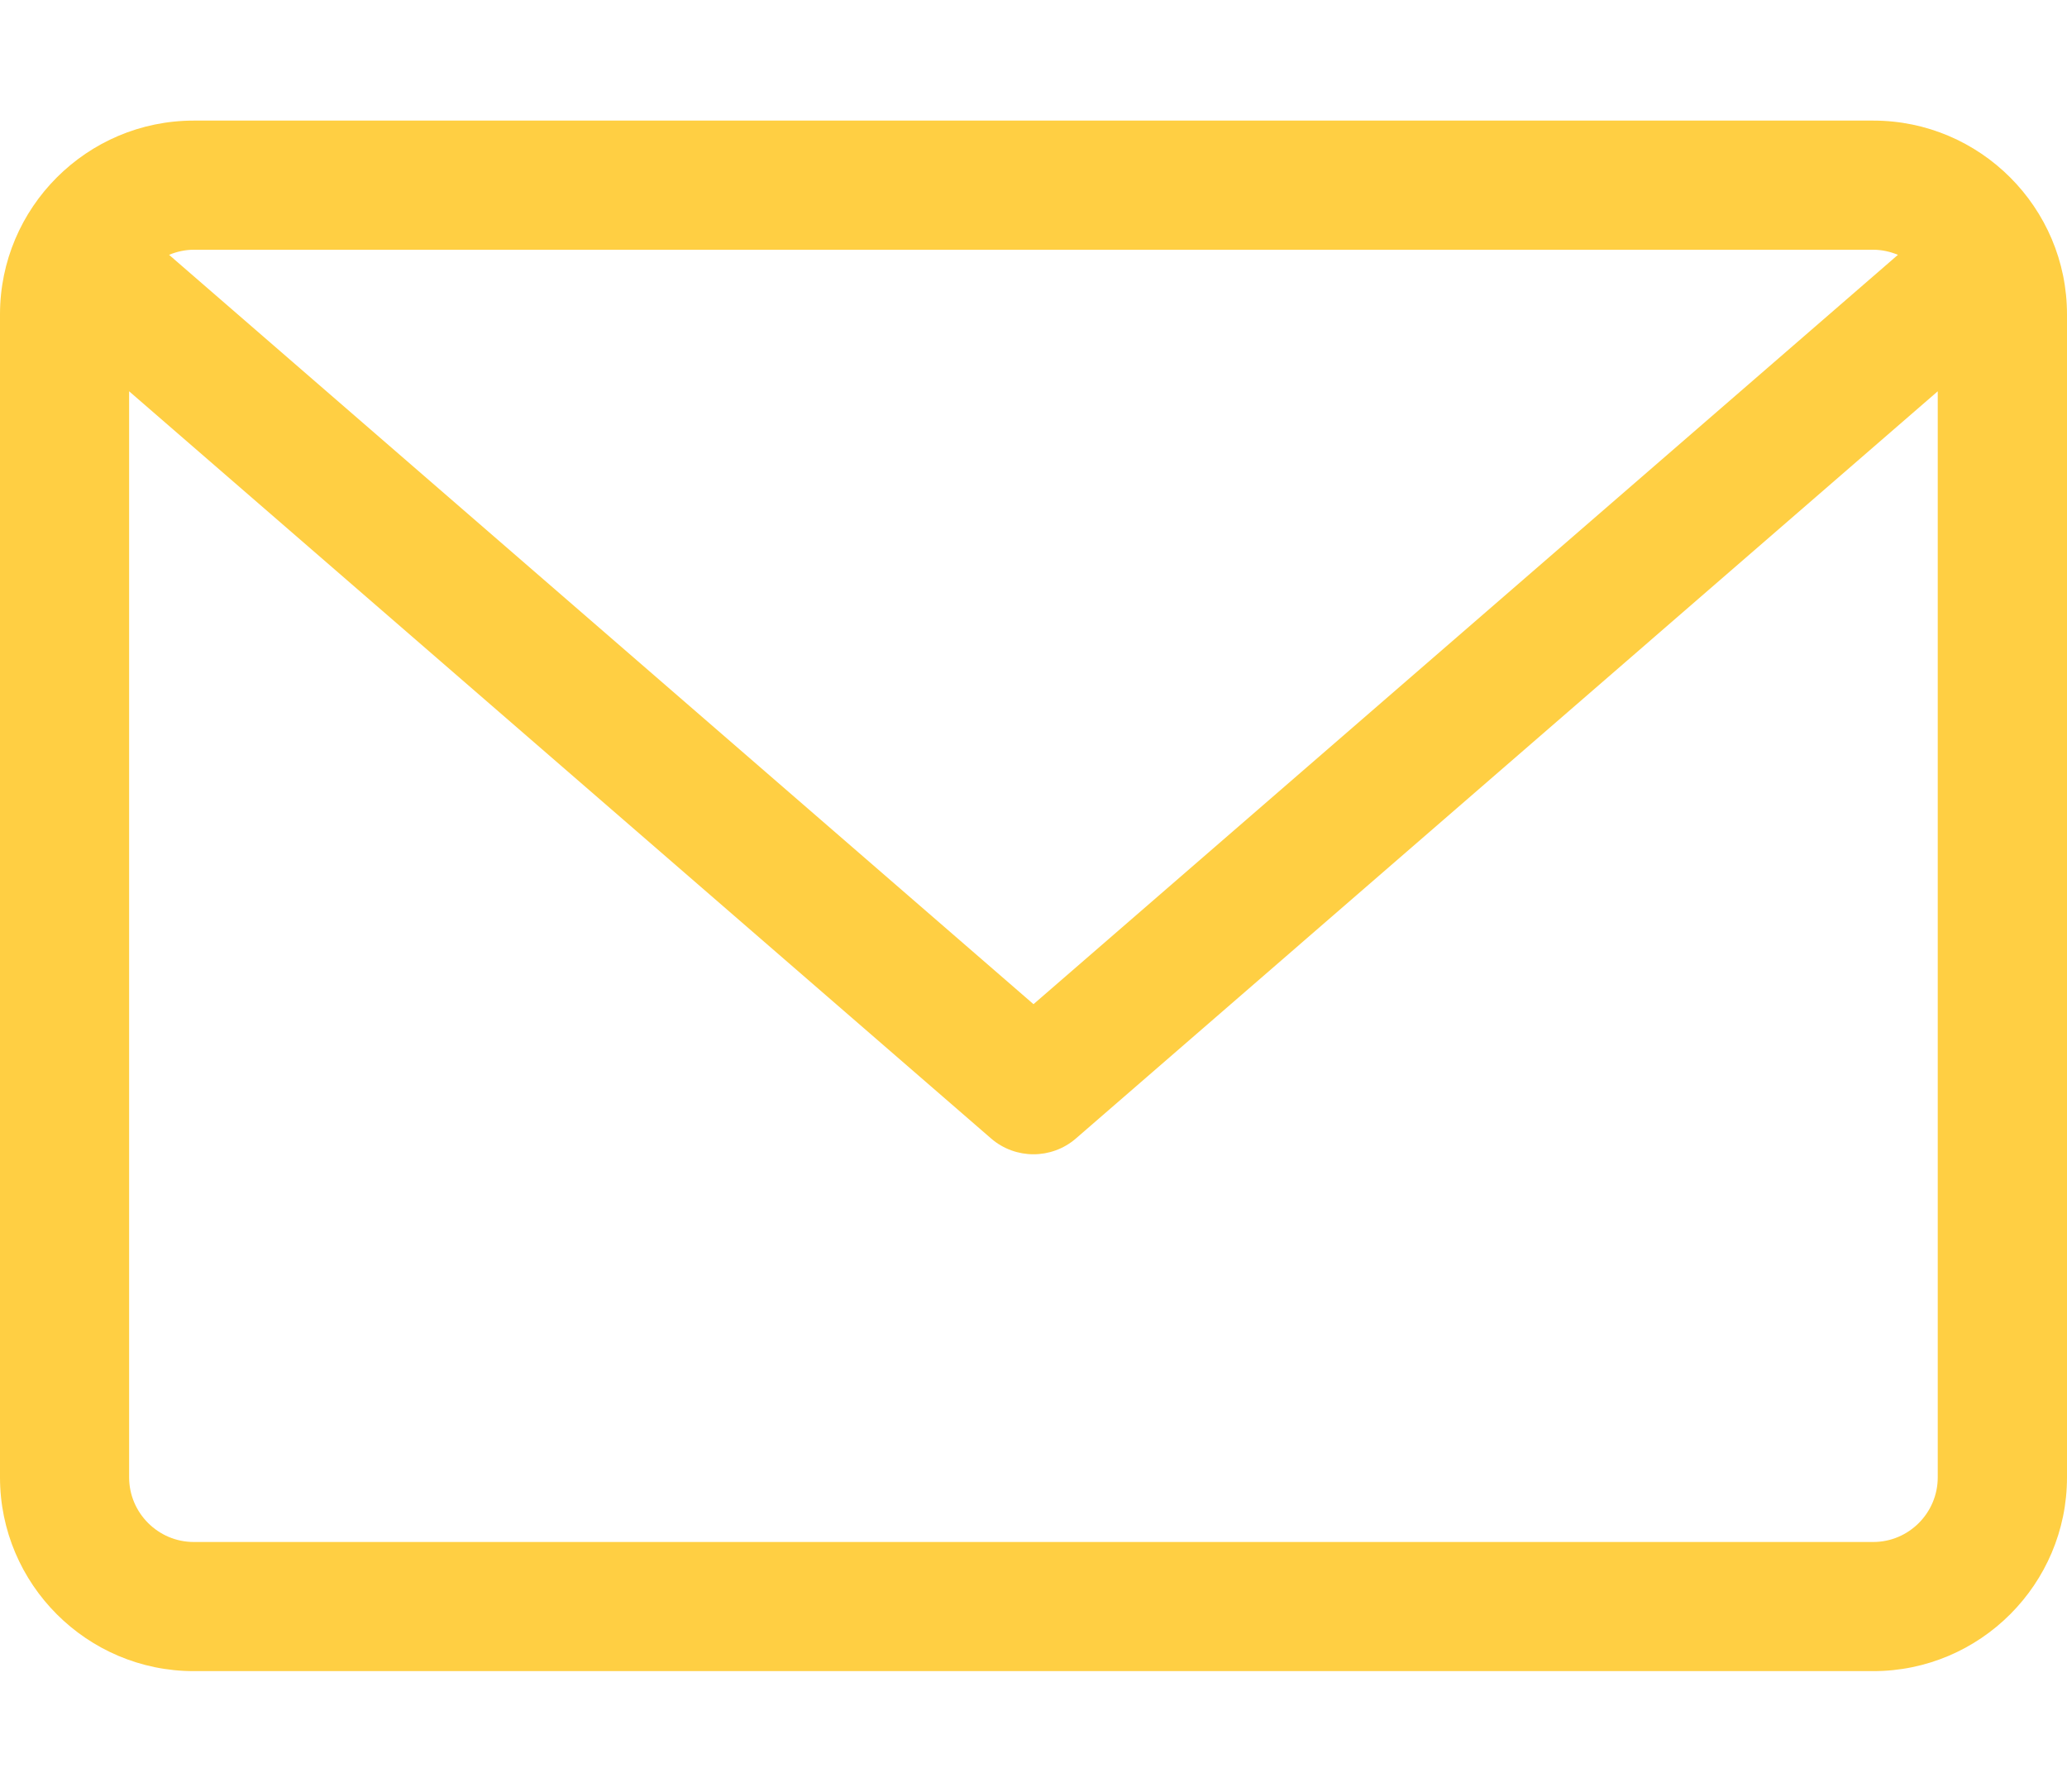 <svg width="15" height="13" viewBox="0 0 15 13" fill="none" xmlns="http://www.w3.org/2000/svg">
<path d="M13.594 0.875H1.406C0.631 0.875 0 1.506 0 2.281V10.719C0 11.494 0.631 12.125 1.406 12.125H13.594C14.369 12.125 15 11.494 15 10.719V2.281C15 1.506 14.369 0.875 13.594 0.875ZM13.594 1.812C13.657 1.812 13.718 1.826 13.773 1.849L7.5 7.286L1.227 1.849C1.282 1.826 1.343 1.812 1.406 1.812H13.594ZM13.594 11.188H1.406C1.148 11.188 0.937 10.977 0.937 10.719V2.839L7.193 8.261C7.281 8.337 7.391 8.375 7.5 8.375C7.609 8.375 7.719 8.337 7.807 8.261L14.062 2.839V10.719C14.062 10.977 13.852 11.188 13.594 11.188Z" fill="#FFCF43"/>
</svg>
